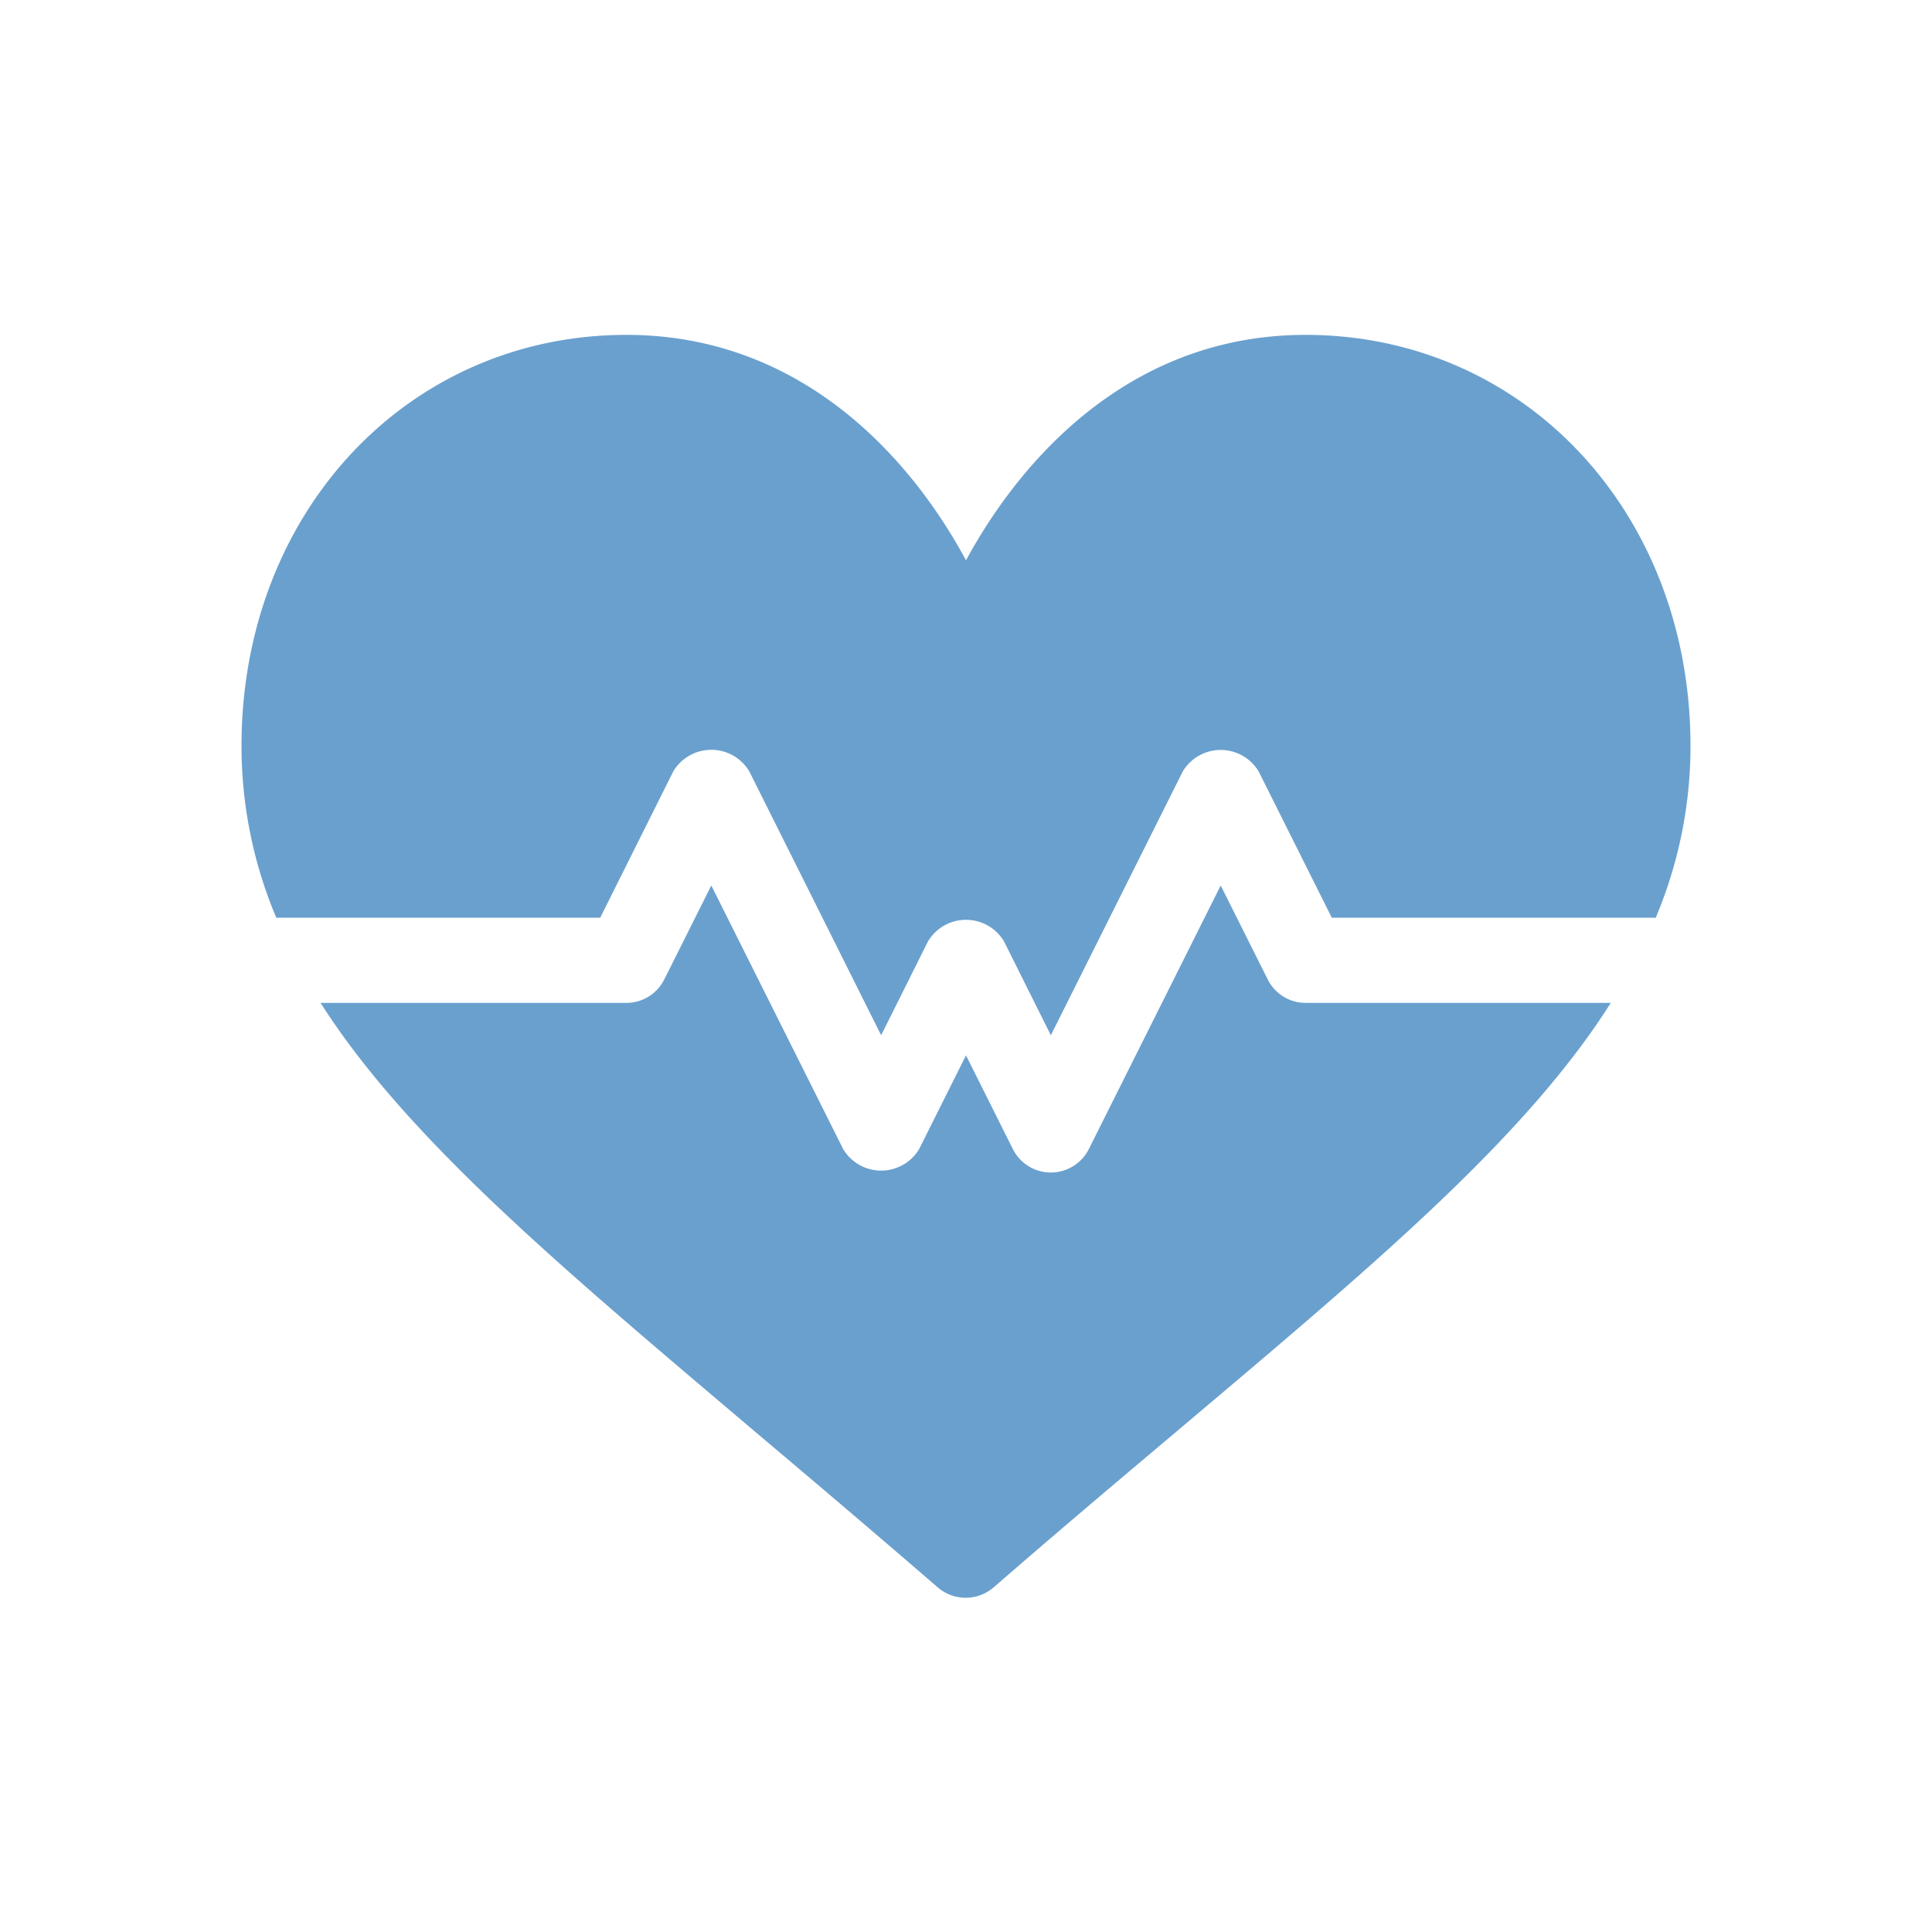 <svg id="Layer_1" data-name="Layer 1" xmlns="http://www.w3.org/2000/svg" viewBox="0 0 120 120"><defs><style>.cls-1{fill:#6aa0ce;}</style></defs><path class="cls-1" d="M81.09,20.8c-10.66,0-17.5,7.39-21.09,14-3.59-6.65-10.43-14-21.09-14C25.38,20.8,15,31.78,15,46.34A27.41,27.41,0,0,0,17.16,57H37.28l4.54-9.09a2.75,2.75,0,0,1,4.72,0L54.73,64.3l2.91-5.83a2.75,2.75,0,0,1,4.72,0l2.91,5.83,8.19-16.38a2.75,2.75,0,0,1,4.72,0L82.72,57h20.12A27.41,27.41,0,0,0,105,46.34C105,31.78,94.62,20.8,81.09,20.8Z"/><path class="cls-1" d="M78.74,60.83,75.82,55,67.63,71.37a2.64,2.64,0,0,1-4.72,0L60,65.55l-2.91,5.82a2.75,2.75,0,0,1-4.72,0L44.18,55l-2.92,5.83a2.62,2.62,0,0,1-2.35,1.46h-19c5.43,8.53,15.2,16.64,27.42,27,3.44,2.9,7.09,6,10.92,9.31a2.66,2.66,0,0,0,3.46,0c3.83-3.33,7.48-6.41,10.92-9.31,12.22-10.32,22-18.43,27.42-27h-19A2.62,2.62,0,0,1,78.74,60.83Z"/></svg>